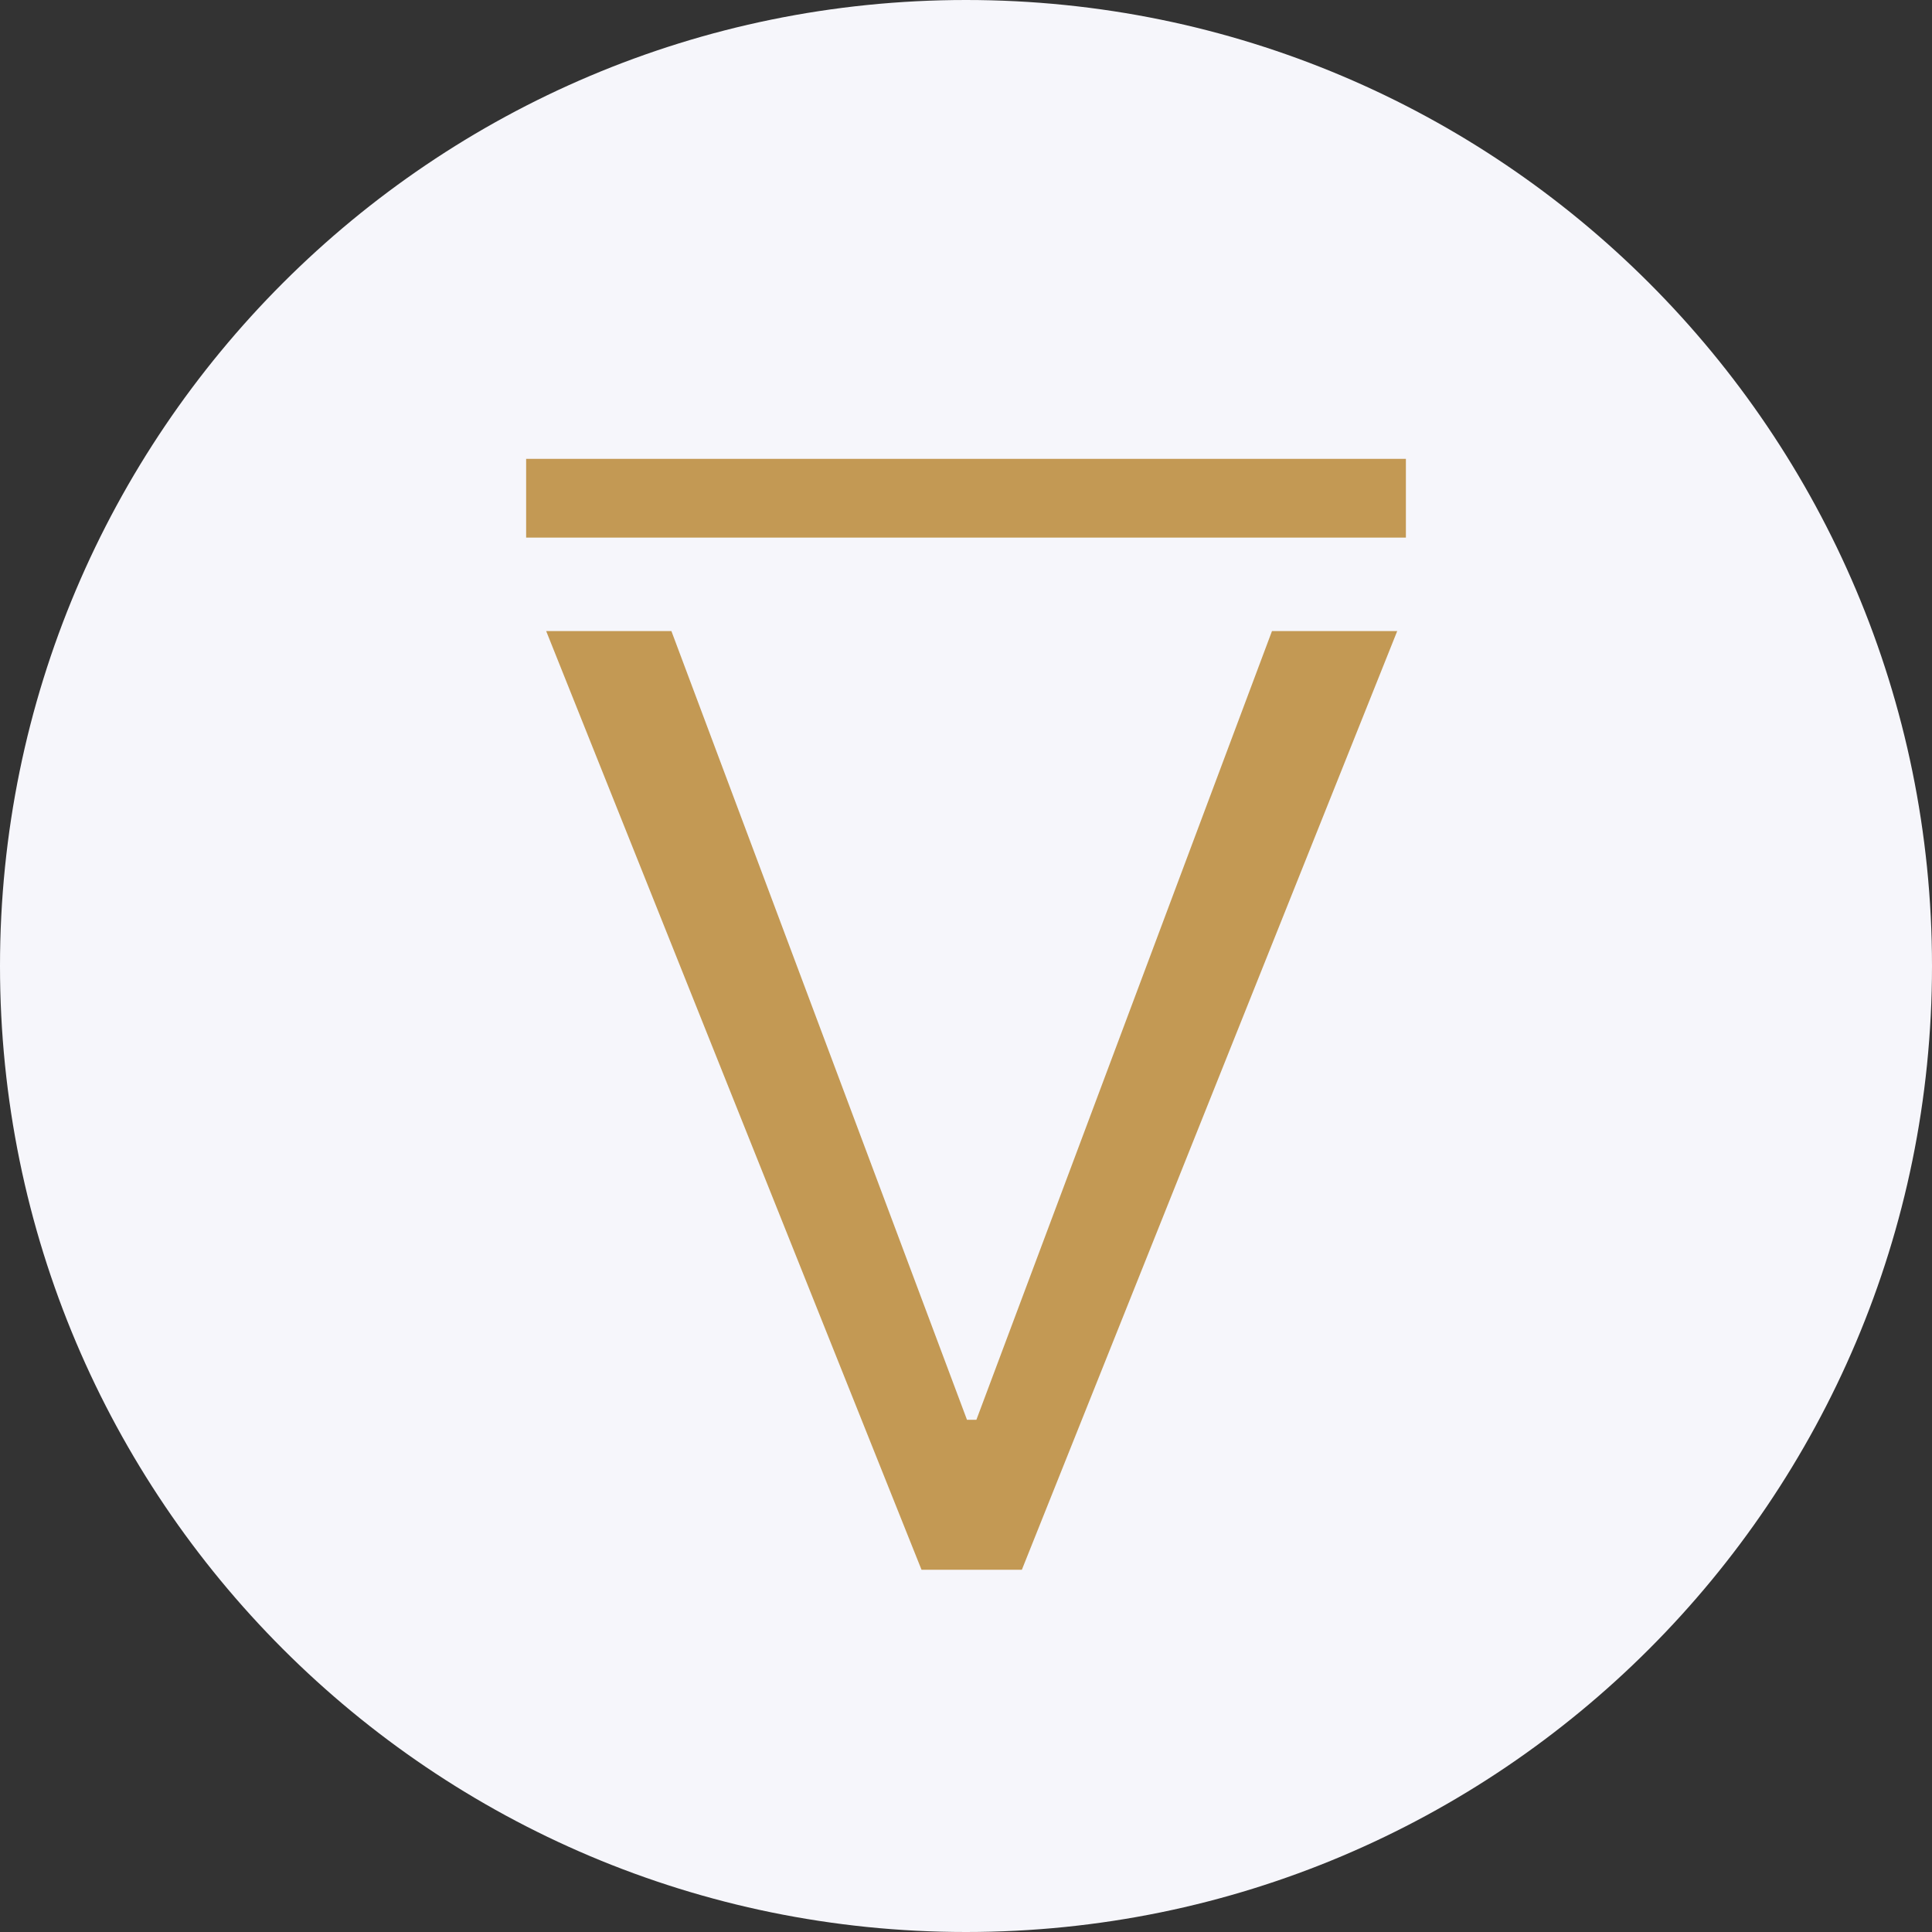 <svg width="80" height="80" viewBox="0 0 80 80" fill="none" xmlns="http://www.w3.org/2000/svg">
<rect x="0" y="0" width="80" height="80" fill="#333333" stroke="none"/>
<path d="M40 80C62.091 80 80 62.091 80 40C80 17.909 62.091 0 40 0C17.909 0 0 17.909 0 40C0 62.091 17.909 80 40 80Z" fill="#F6F6FB"/>
<path d="M42.313 65H38.158L22.616 26.131H27.801L40.041 58.791H40.43L52.67 26.131H57.856L42.313 65Z" fill="#C39954"/>
<path d="M58.215 19H21.786V22.261H58.215V19Z" fill="#C39954"/>
</svg>
